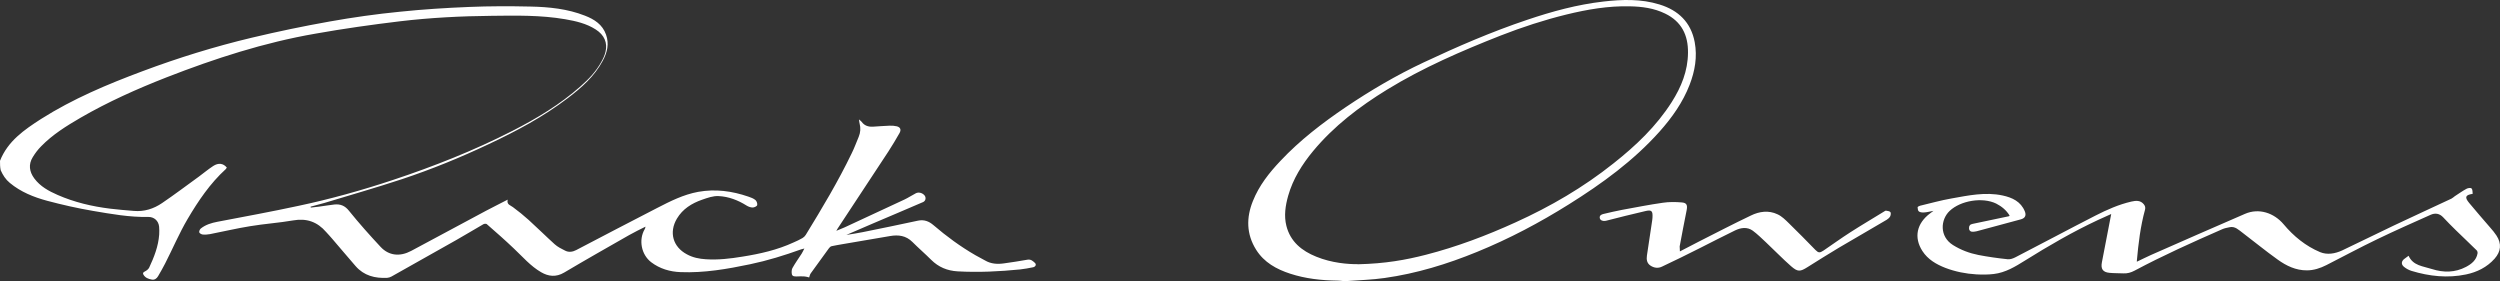 <?xml version="1.0" encoding="UTF-8"?>
<svg id="Layer_2" data-name="Layer 2" xmlns="http://www.w3.org/2000/svg" viewBox="0 0 323.83 36.46">
  <rect x="0" y="0" width="323.83" height="36.46" fill="#333333" stroke="none"/>
  <defs>
    <style>
      .cls-1 {
        fill: #fff;
        stroke-width: 0px;
      }
    </style>
  </defs>
  <g id="Layer_1-2" data-name="Layer 1">
    <path class="cls-1" d="M0,20.83c1.01-2.56,3.15-4.02,5.32-5.42,4.12-2.61,8.59-4.49,13.15-6.19,4.62-1.73,9.34-3.19,14.16-4.34,3.32-.79,6.68-1.49,10.05-2.09,3.02-.54,6.06-.97,9.12-1.27,2.98-.31,5.98-.5,8.97-.62,2.64-.11,5.28-.11,7.94-.05,2.4.05,4.8.29,7.06,1.18,1.21.47,2.27,1.14,2.73,2.45.43,1.21.15,2.33-.42,3.39-1.07,2.01-2.75,3.49-4.53,4.84-3.16,2.41-6.66,4.28-10.26,5.97-3.66,1.73-7.4,3.26-11.23,4.53-3.32,1.1-6.7,2.06-10.05,3.08-.59.17-1.19.32-1.78.48.01.04.01.08.03.12.38-.04.74-.08,1.11-.13.64-.08,1.29-.2,1.94-.27.78-.08,1.37.15,1.9.82,1.3,1.61,2.68,3.16,4.1,4.68,1.06,1.13,2.48,1.29,3.95.51,3.23-1.72,6.45-3.46,9.68-5.19.9-.48,1.81-.92,2.82-1.45-.15.66.36.72.68.97.7.52,1.39,1.07,2.04,1.66,1.14,1.03,2.23,2.12,3.36,3.14.39.35.88.6,1.37.84.47.24.97.16,1.43-.08,3.5-1.82,6.98-3.66,10.5-5.46,1.69-.87,3.39-1.73,5.3-2.08,2.23-.4,4.38-.11,6.5.62.32.11.66.23.91.44.16.13.28.47.23.66-.04.15-.38.31-.58.31-.27,0-.56-.11-.79-.25-1.11-.7-2.33-1.17-3.63-1.23-.71-.04-1.45.23-2.14.47-1.34.47-2.51,1.19-3.26,2.45-1.05,1.77-.52,3.66,1.29,4.62.76.42,1.6.59,2.45.64,1.6.11,3.18-.08,4.76-.34,2.28-.36,4.52-.87,6.62-1.84.39-.17.78-.35,1.14-.56.16-.09.32-.24.42-.4,2.12-3.46,4.21-6.94,5.97-10.6.34-.68.6-1.41.9-2.12.23-.55.27-1.13.12-1.7-.04-.15-.05-.29-.09-.55.17.15.28.21.35.31.36.5.87.66,1.46.63.72-.04,1.45-.11,2.17-.13.31-.01.63.01.92.08.47.12.6.44.36.87-.47.82-.94,1.62-1.45,2.4-2.19,3.34-4.4,6.66-6.58,9.99-.04.05-.07.12-.16.28.42-.17.76-.31,1.1-.46,2.57-1.19,5.15-2.39,7.72-3.59.51-.24.98-.56,1.49-.82.38-.19.88-.03,1.14.31.2.28.12.68-.2.83-2.17.94-4.36,1.86-6.54,2.79-1.14.48-2.27.97-3.41,1.47.71-.12,1.42-.21,2.12-.36,2.4-.48,4.79-.98,7.17-1.49.78-.16,1.41.08,2,.59,1.69,1.45,3.49,2.77,5.43,3.89.4.24.83.43,1.23.67.79.47,1.64.51,2.51.38.99-.15,2-.28,2.99-.47.46-.08.71.17.98.42.21.2.09.48-.24.56-.55.12-1.11.21-1.68.28-2.69.27-5.39.4-8.1.25-1.35-.08-2.47-.55-3.42-1.49-.79-.79-1.65-1.53-2.44-2.32-.83-.83-1.82-.95-2.91-.76-2.06.36-4.14.71-6.21,1.06-.44.08-.9.15-1.34.25-.13.03-.27.15-.35.27-.79,1.07-1.58,2.16-2.35,3.24-.12.16-.15.38-.21.54-.17-.04-.38-.12-.59-.13-.34-.03-.68-.01-1.02,0-.27,0-.56.01-.63-.29-.05-.25-.04-.58.07-.79.36-.64.79-1.25,1.19-1.86.12-.19.21-.39.36-.68-.2.05-.31.07-.42.11-2.17.78-4.36,1.46-6.61,1.93-2.96.62-5.95,1.14-9,1.02-1.38-.05-2.69-.43-3.82-1.29-1.27-.98-1.64-2.87-.84-4.26.05-.08.09-.17.11-.34-.71.36-1.43.7-2.13,1.1-2.82,1.61-5.63,3.2-8.41,4.85-1.05.62-2.04.5-2.98-.05-1.37-.79-2.39-2-3.53-3.07-1.14-1.09-2.32-2.12-3.51-3.16-.08-.07-.32-.05-.43.01-1.18.68-2.35,1.39-3.53,2.06-2.79,1.58-5.59,3.15-8.38,4.72-.16.09-.38.16-.56.17-1.58.08-3-.28-4.08-1.51-1.03-1.18-2.02-2.37-3.04-3.55-.25-.31-.54-.59-.79-.88-1.13-1.31-2.52-1.81-4.26-1.5-1.85.32-3.73.44-5.58.75-1.76.28-3.49.7-5.21,1.03-.31.05-.63.08-.92.05-.16-.01-.42-.15-.46-.28s.07-.4.2-.5c.63-.5,1.37-.72,2.14-.87,3.5-.67,7.01-1.31,10.48-2.06,4.16-.88,8.24-2.02,12.27-3.36,5.3-1.76,10.48-3.81,15.46-6.35,3.16-1.61,6.19-3.43,8.85-5.79,1.05-.92,2.01-1.93,2.68-3.16.23-.4.43-.84.54-1.29.29-1.19-.16-2.19-1.26-2.9-1.21-.78-2.59-1.09-3.97-1.33-3.15-.54-6.34-.48-9.53-.44-3.97.04-7.94.24-11.88.71-3.65.44-7.29.95-10.93,1.6-6.64,1.15-13.03,3.22-19.29,5.66-3.83,1.5-7.59,3.18-11.15,5.24-1.82,1.06-3.61,2.17-5.09,3.69-.42.42-.78.9-1.09,1.41-.58.94-.44,1.88.2,2.75.78,1.05,1.88,1.64,3.02,2.14,2.17.95,4.46,1.49,6.81,1.78,1.02.13,2.04.2,3.06.29,1.35.12,2.57-.27,3.67-1.02,1.62-1.1,3.18-2.28,4.77-3.43.62-.46,1.21-.95,1.85-1.37.68-.44,1.31-.35,1.76.21-.04.07-.08.13-.13.19-2.04,1.86-3.57,4.13-4.95,6.47-1.09,1.85-1.93,3.85-2.91,5.76-.28.56-.6,1.1-.91,1.64-.19.32-.46.52-.84.44-.43-.08-.83-.23-1.06-.63-.09-.16-.08-.28.15-.4.23-.11.48-.29.59-.51.64-1.37,1.19-2.76,1.3-4.29.03-.34.01-.68-.01-1.02-.08-.76-.64-1.27-1.41-1.26-2.41.05-4.79-.38-7.15-.78-2-.34-3.98-.79-5.94-1.31-1.74-.47-3.42-1.14-4.84-2.32-.54-.44-.9-1.01-1.18-1.64C0,21.62,0,21.24,0,20.83h0ZM174.12,36.42c-.29-.03-.59-.07-.87-.07-2.09-.03-4.14-.25-6.13-.9-1.78-.58-3.38-1.46-4.41-3.1-1.27-2.02-1.29-4.16-.42-6.31.8-2,2.1-3.65,3.57-5.2,2.52-2.68,5.43-4.91,8.47-6.97,3.22-2.17,6.56-4.13,10.07-5.78,4.38-2.06,8.82-3.98,13.41-5.52,3.22-1.09,6.49-1.98,9.88-2.37,2.44-.28,4.88-.36,7.27.38,2.44.75,4.08,2.31,4.56,4.89.35,1.89.03,3.73-.66,5.51-.88,2.28-2.28,4.25-3.89,6.06-3.38,3.78-7.44,6.73-11.72,9.41-3.81,2.39-7.76,4.48-11.93,6.18-3.86,1.58-7.84,2.8-11.98,3.38-1.58.23-3.2.27-4.8.39-.11.01-.21.04-.32.07-.04-.04-.07-.04-.09-.04h0ZM175.92,34.23c3.51-.08,6.17-.56,8.78-1.23,4.01-1.03,7.86-2.49,11.62-4.2,4.52-2.05,8.78-4.53,12.67-7.63,2.9-2.29,5.56-4.81,7.56-7.96,1.23-1.94,2.08-4.02,2.1-6.37.03-2.28-.83-4.05-2.96-5.08-1.43-.7-2.99-.91-4.56-.94-2.79-.07-5.52.4-8.22,1.06-2.9.71-5.74,1.64-8.51,2.72-5.08,2-10.08,4.16-14.73,7.01-3.58,2.2-6.89,4.72-9.58,7.96-1.43,1.73-2.61,3.61-3.23,5.79-.36,1.29-.56,2.59-.23,3.9.52,2.05,2,3.24,3.87,3.99,2.01.82,4.1.98,5.42.97ZM320.27,25.11c-.92.15-1.05.43-.44,1.17.9,1.1,1.85,2.16,2.76,3.23.28.32.55.64.79,1.01.68,1.05.58,2.05-.25,2.99-.99,1.11-2.27,1.74-3.7,2.04-2.39.5-4.75.24-7.06-.46-.35-.11-.68-.29-.97-.52-.42-.34-.35-.76.07-1.06.17-.12.34-.24.52-.38.58,1.3,1.89,1.35,3.02,1.72,1.5.48,3,.47,4.42-.28.72-.38,1.34-.88,1.49-1.74.03-.13-.03-.32-.11-.4-.88-.87-1.8-1.73-2.69-2.6-.56-.55-1.11-1.1-1.65-1.68-.47-.51-1.05-.59-1.64-.32-2.31,1.03-4.61,2.05-6.89,3.15-2.23,1.07-4.4,2.24-6.6,3.36-.79.4-1.64.68-2.52.68-1.43.01-2.67-.59-3.78-1.39-1.56-1.11-3.04-2.33-4.57-3.49-.5-.36-.95-.86-1.66-.71-.34.07-.67.13-.98.27-3.83,1.68-7.65,3.39-11.34,5.36-.47.25-.94.38-1.46.35-.59-.03-1.19-.01-1.78-.07-.87-.08-1.15-.51-.99-1.35.4-2.06.79-4.14,1.21-6.27-.59.27-1.14.51-1.68.76-3.28,1.53-6.42,3.35-9.49,5.27-1.25.78-2.52,1.56-4.04,1.74-.74.09-1.5.09-2.25.05-1.38-.08-2.73-.35-4.02-.84-1.18-.46-2.27-1.09-2.98-2.19-1.13-1.76-.74-3.58,1.01-4.88.11-.08.23-.16.43-.32-.48.09-.86.19-1.25.21-.21.01-.48-.01-.64-.13-.13-.09-.16-.36-.17-.55,0-.05.19-.16.31-.19,1.35-.32,2.69-.7,4.06-.94,2.19-.39,4.4-.87,6.64-.39,1.25.27,2.36.78,2.88,2.06.21.52.04.88-.51,1.03-1.9.52-3.81,1.03-5.71,1.54-.15.04-.31.05-.46.07-.32.03-.54-.13-.55-.46-.01-.31.13-.5.46-.56,1.57-.32,3.14-.66,4.71-.99.03,0,.04-.03.09-.08-.42-.7-1.02-1.19-1.74-1.56-1.77-.86-4.6-.4-6.03.95-1.19,1.13-1.34,3.31.43,4.42,1.02.64,2.14,1.06,3.31,1.29,1.25.24,2.52.42,3.78.55.34.04.72-.11,1.03-.27,3.46-1.78,6.88-3.62,10.35-5.39,1.47-.75,3-1.43,4.64-1.81.58-.13,1.17-.19,1.61.35.17.21.23.42.16.7-.6,2.17-.86,4.4-1.06,6.62v.12c.62-.29,1.22-.6,1.85-.88,4.05-1.78,8.1-3.57,12.16-5.32,1.8-.78,3.75-.13,5,1.35,1.29,1.54,2.86,2.83,4.73,3.61.91.38,1.93.2,2.83-.21,2.25-1.06,4.46-2.17,6.7-3.23,2.49-1.18,4.99-2.32,7.48-3.49.16-.08.29-.21.44-.32.5-.32.98-.67,1.5-.95.19-.11.55-.16.66-.05.16.16.12.47.15.7h0ZM217.61,32.56c.88-.46,1.69-.88,2.49-1.29,2.23-1.13,4.45-2.28,6.69-3.35,1.1-.54,2.31-.71,3.46-.16.55.25,1.02.72,1.46,1.15,1.17,1.13,2.29,2.29,3.43,3.45.4.4.56.43,1.07.09,1.15-.78,2.28-1.6,3.45-2.35,1.46-.94,2.95-1.81,4.42-2.72.07-.04.16-.11.23-.09.2.04.46.05.56.19.08.09.05.38-.03.54-.09.17-.27.34-.44.44-2.06,1.22-4.14,2.41-6.21,3.63-1.37.82-2.71,1.66-4.06,2.51-.95.6-1.26.64-2.13-.12-1.13-.99-2.17-2.08-3.27-3.11-.55-.51-1.09-1.05-1.69-1.49-.72-.52-1.54-.39-2.28-.04-1.54.74-3.04,1.53-4.56,2.29-1.64.82-3.27,1.64-4.93,2.41-.5.24-1.03.17-1.5-.15-.46-.32-.51-.79-.44-1.29l.68-4.54c.01-.12.04-.25.04-.38.05-.86-.11-1.03-.92-.84-1.72.39-3.42.83-5.12,1.26-.34.08-.71-.04-.78-.32-.09-.35.19-.5.44-.56.82-.2,1.64-.38,2.45-.54,1.76-.32,3.51-.67,5.28-.92.8-.12,1.64-.11,2.45-.04.63.05.75.35.63.98-.31,1.57-.62,3.14-.91,4.72,0,.16.03.35.03.64h0Z"/>
  </g>
</svg>